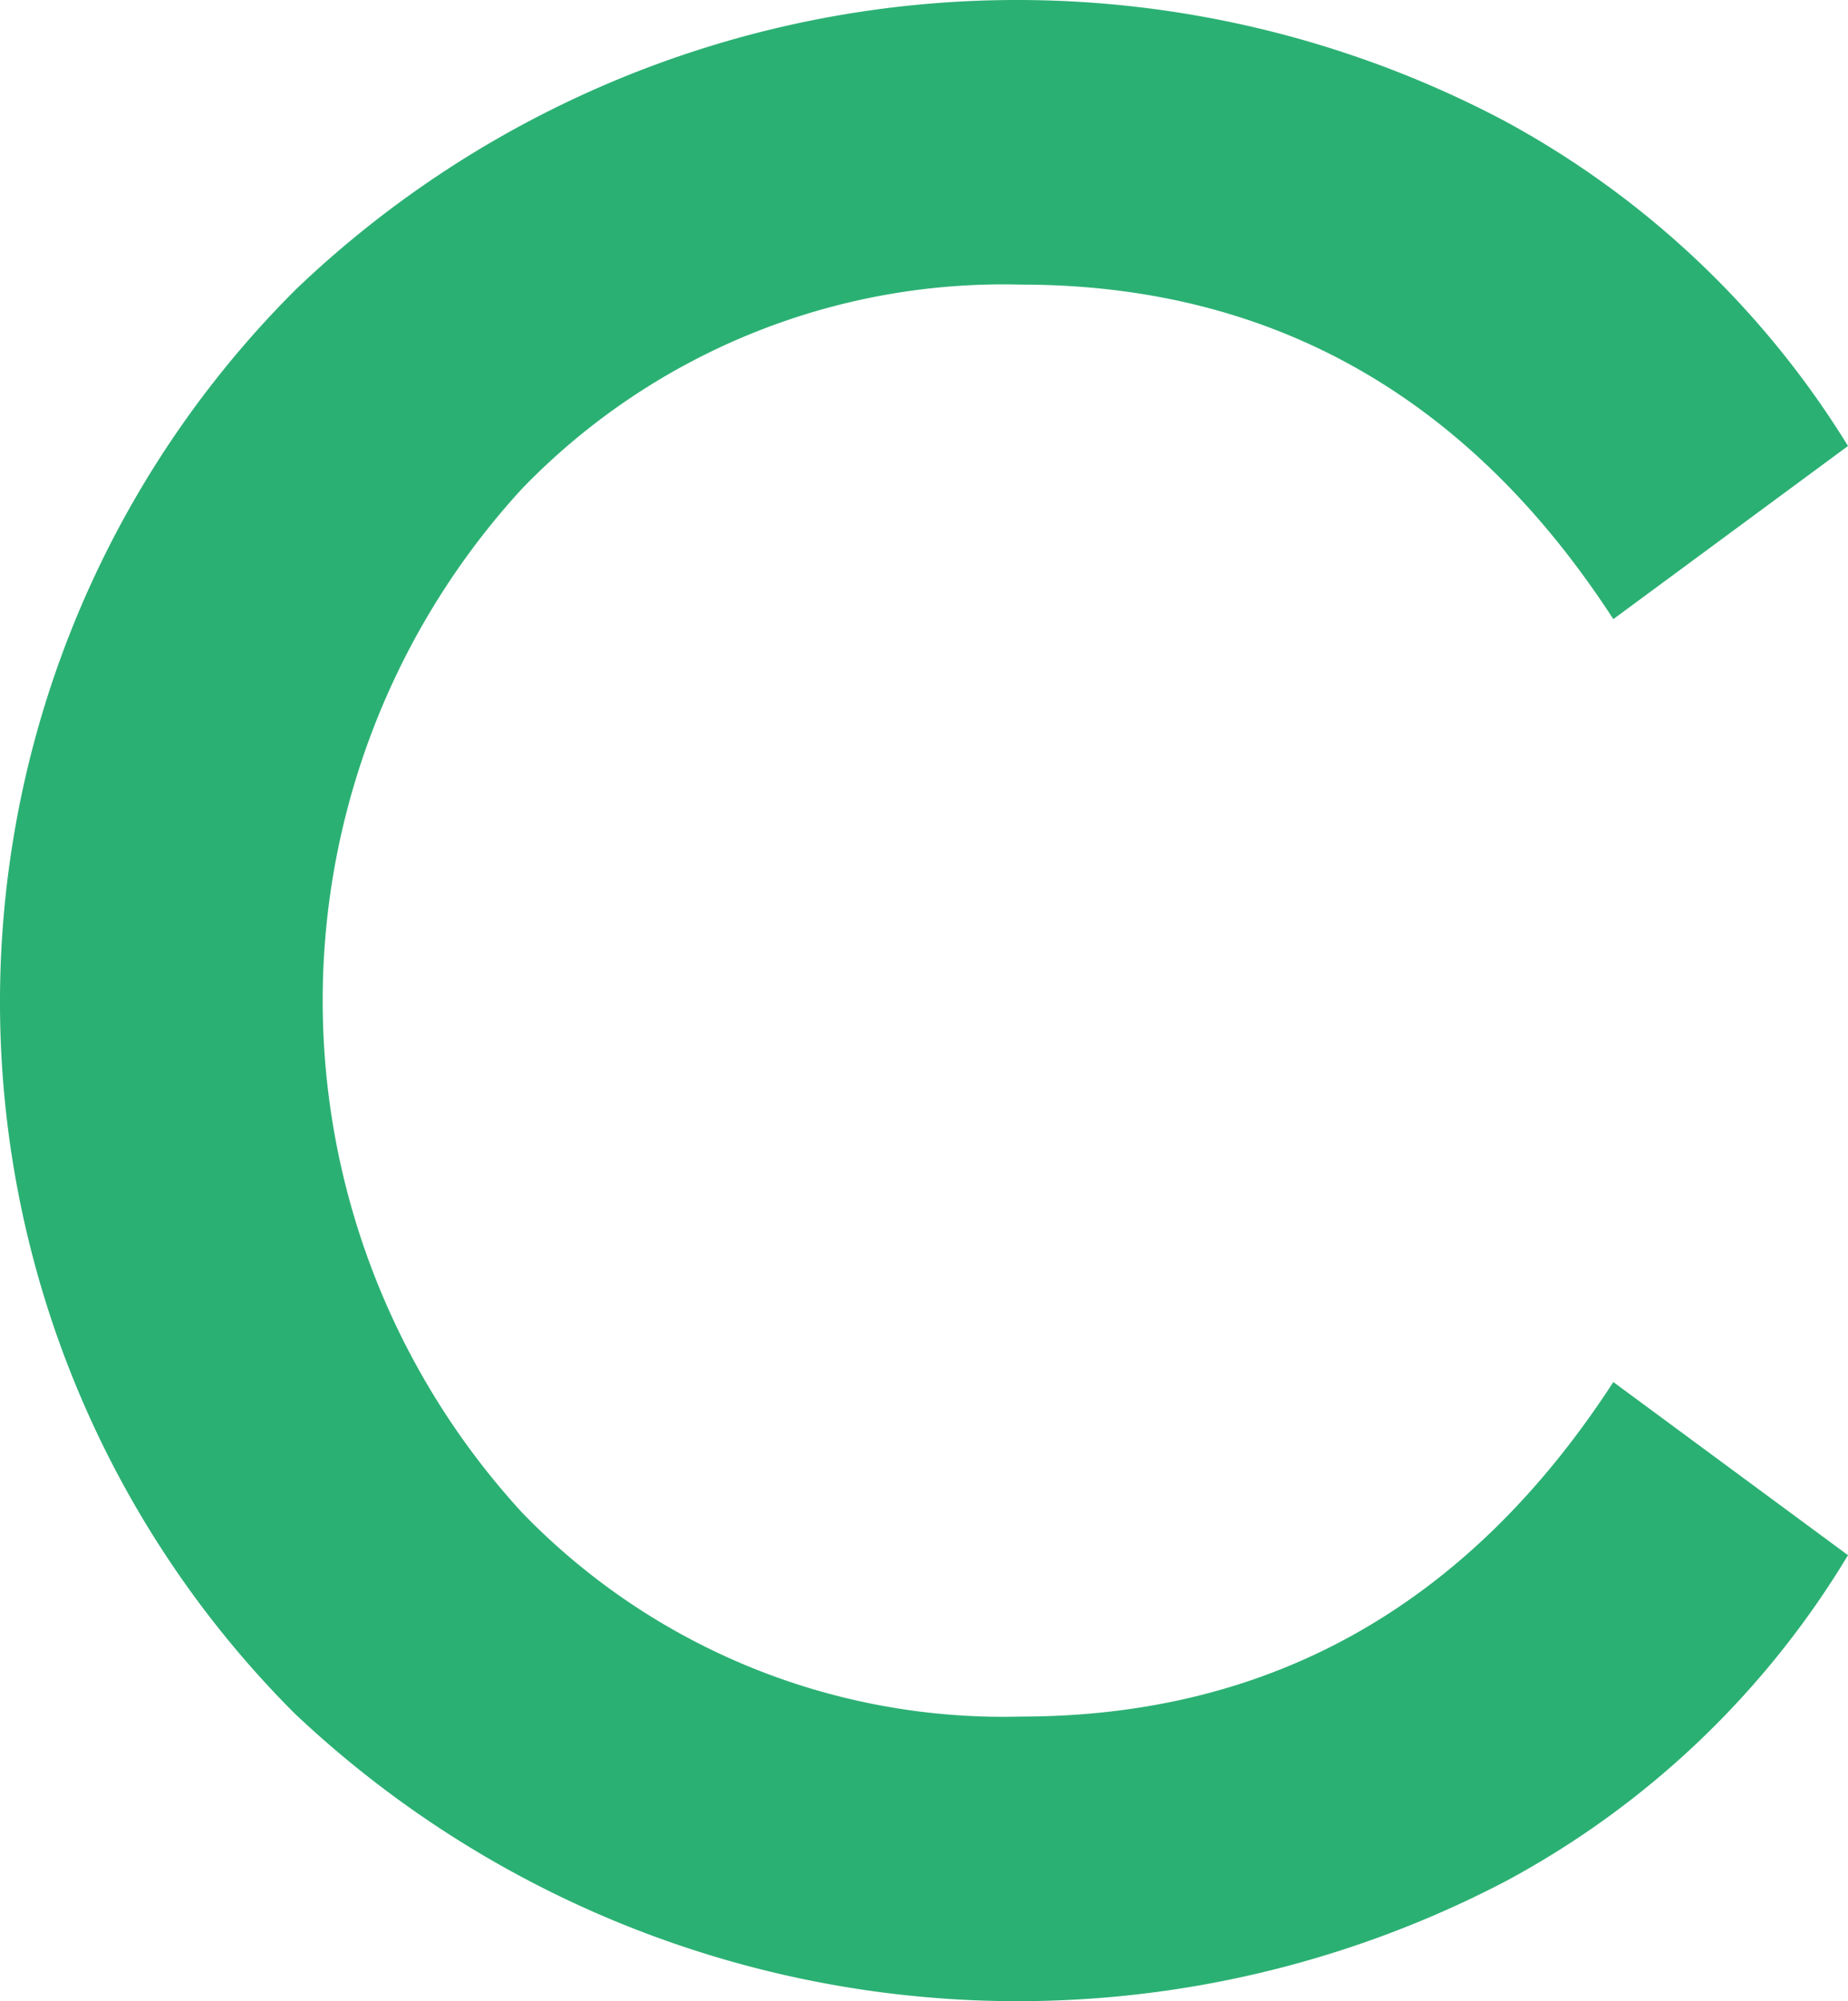 <svg xmlns="http://www.w3.org/2000/svg" width="42.304" height="45.795" viewBox="0 0 42.304 45.795">
  <g id="Group_318" data-name="Group 318" transform="translate(-1005.949 -1967.591)">
    <g id="Group_317" data-name="Group 317">
      <path id="Path_2497" data-name="Path 2497" d="M1040.363,1970.344a20.9,20.9,0,0,1,7.89,7.453l-5.372,3.962q-4.969-7.655-13.564-7.655a15.316,15.316,0,0,0-11.415,4.667,17.318,17.318,0,0,0,0,23.435,15.315,15.315,0,0,0,11.415,4.666q8.595,0,13.564-7.655l5.372,3.962a20.4,20.4,0,0,1-7.823,7.454,24.1,24.1,0,0,1-27.732-3.828,23.018,23.018,0,0,1,.033-32.6,23.886,23.886,0,0,1,27.632-3.861Z" fill="#2bb073"/>
    </g>
  </g>
</svg>
